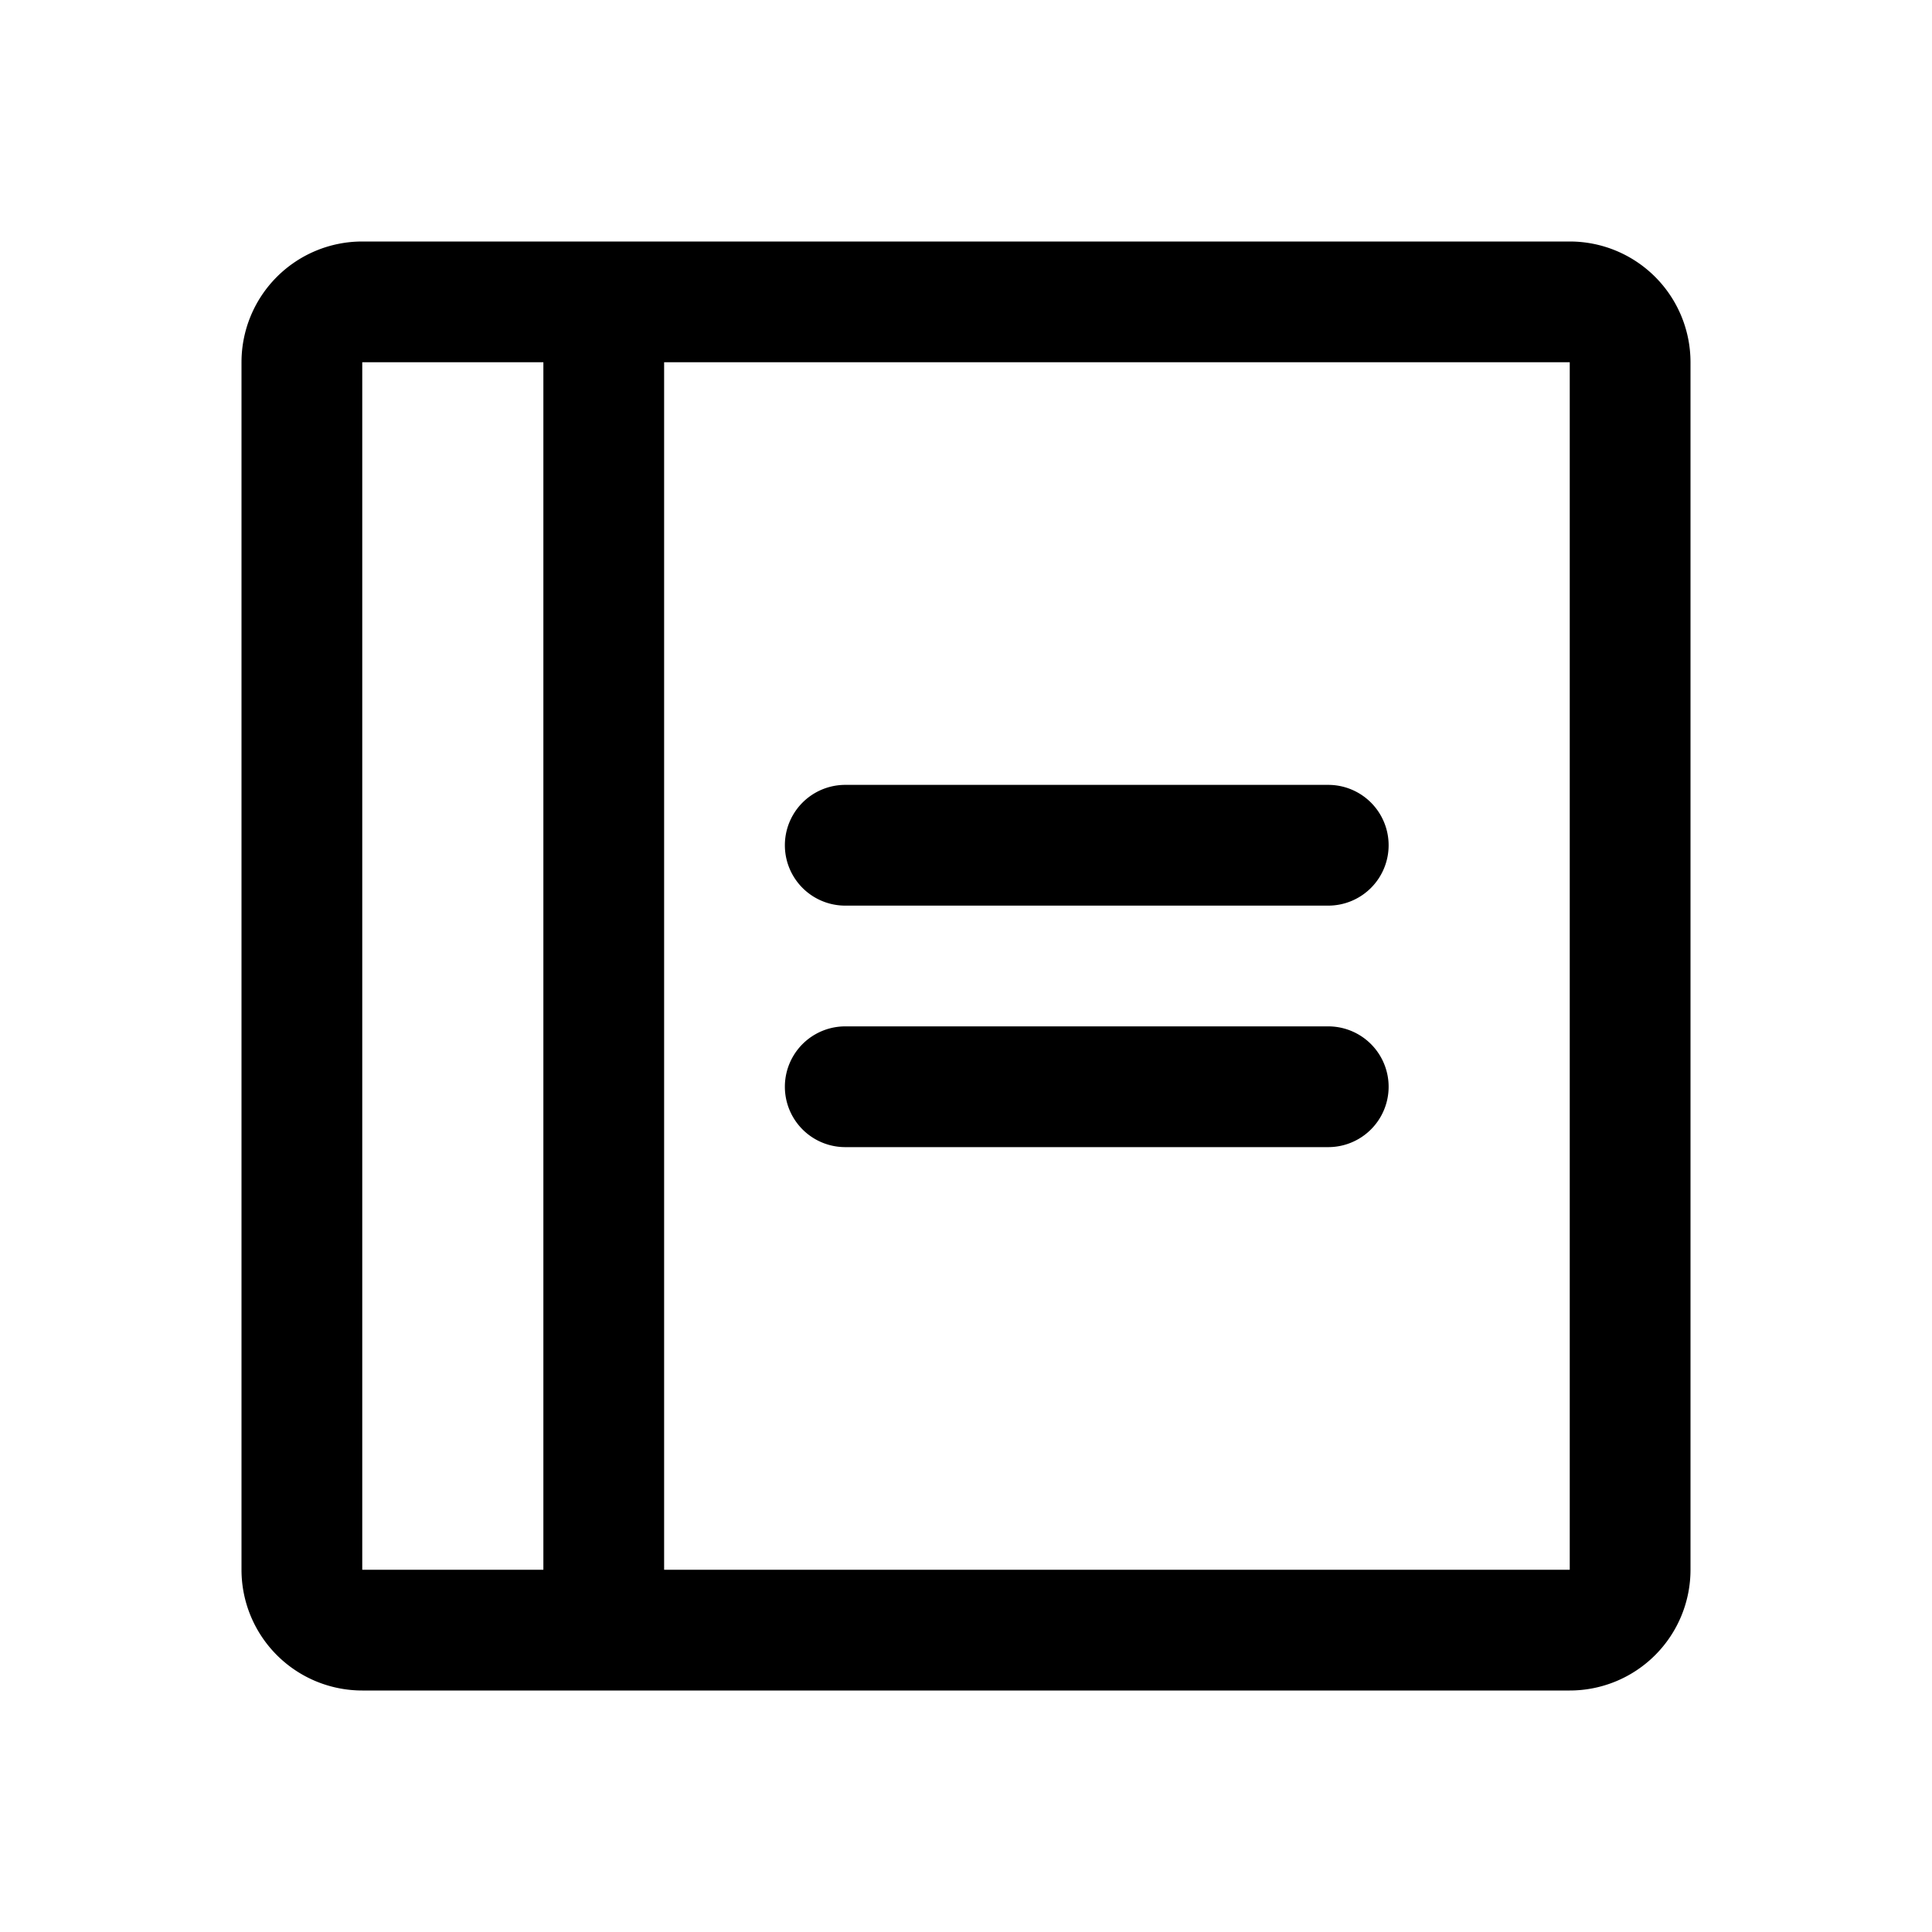 <svg xmlns="http://www.w3.org/2000/svg" viewBox="0 0 256 256" fill="currentColor" aria-hidden="true">
  <path fill="currentColor" d="M184 112a8 8 0 01-8 8h-64a8 8 0 010-16h64a8 8 0 018 8zm-8 24h-64a8 8 0 000 16h64a8 8 0 000-16zm48-88v160a16 16 0 01-16 16H48a16 16 0 01-16-16V48a16 16 0 0116-16h160a16 16 0 0116 16zM48 208h24V48H48zm160 0V48H88v160h120z"/>
</svg>
